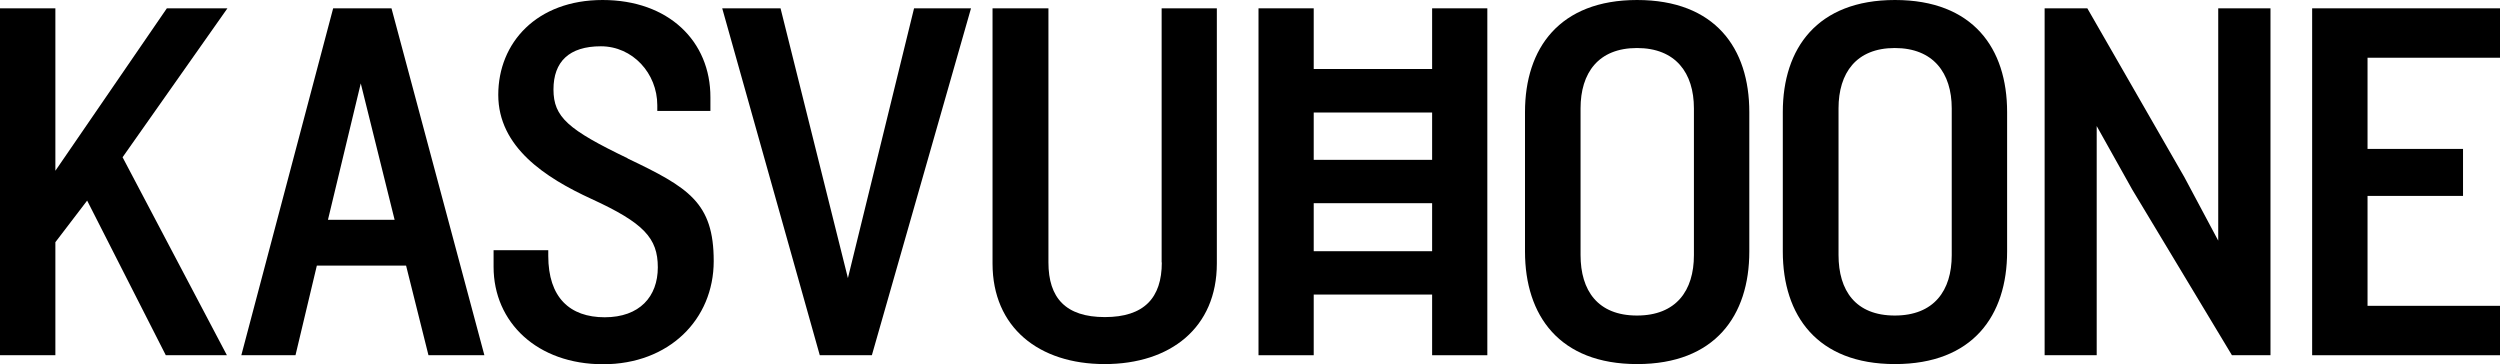 <?xml version="1.0" encoding="UTF-8"?> <svg xmlns="http://www.w3.org/2000/svg" width="206" height="30" viewBox="0 0 206 30" fill="none"><g clip-path="url(#clip0_3376_1900)"><path d="M13.748 0.686L4.563 14.071V0.686H0V29.271H4.563V19.957L7.181 16.528L13.662 29.271H18.697L10.1 12.957L18.74 0.686H13.748Z" fill="#0D0D0D" style="fill:#0D0D0D;fill:color(display-p3 0.051 0.051 0.051);fill-opacity:1;"></path><path d="M27.452 0.686L19.885 29.271H24.348L26.108 21.886H33.461L35.306 29.271H39.913L32.259 0.686H27.452ZM27.023 18.114L29.727 6.871L32.517 18.114H27.009H27.023Z" fill="#0D0D0D" style="fill:#0D0D0D;fill:color(display-p3 0.051 0.051 0.051);fill-opacity:1;"></path><path d="M51.715 13.043C46.822 10.686 45.606 9.657 45.606 7.371C45.606 5.086 46.894 3.814 49.512 3.814C52.13 3.814 54.161 6.043 54.161 8.671V9.143H58.538V8.029C58.553 3.386 55.077 0 49.655 0C44.233 0 41.057 3.514 41.057 7.814C41.057 12.114 44.92 14.643 48.754 16.4C53.045 18.371 54.204 19.614 54.204 22.029C54.204 24.443 52.702 26.143 49.827 26.143C46.951 26.143 45.177 24.514 45.177 21.086V20.614H40.671V21.986C40.671 26.571 44.276 30.014 49.698 30.014C55.12 30.014 58.81 26.329 58.81 21.514C58.81 16.7 56.75 15.457 51.715 13.057V13.043Z" fill="#0D0D0D" style="fill:#0D0D0D;fill:color(display-p3 0.051 0.051 0.051);fill-opacity:1;"></path><path d="M69.868 22.914L64.317 0.686H59.511L67.55 29.271H71.842L80.011 0.686H75.318L69.868 22.914Z" fill="#0D0D0D" style="fill:#0D0D0D;fill:color(display-p3 0.051 0.051 0.051);fill-opacity:1;"></path><path d="M95.733 21.628C95.733 24.543 94.274 26.128 91.041 26.128C87.808 26.128 86.391 24.543 86.391 21.628V0.686H81.785V21.714C81.785 26.985 85.605 30 91.026 30C96.448 30 100.268 27 100.268 21.714V0.686H95.719V21.628H95.733Z" fill="#0D0D0D" style="fill:#0D0D0D;fill:color(display-p3 0.051 0.051 0.051);fill-opacity:1;"></path><path d="M134.902 0C128.493 0 125.66 3.986 125.66 9.229V20.729C125.66 26 128.493 30 134.902 30C141.31 30 144.143 26.014 144.143 20.729V9.229C144.143 3.986 141.339 0 134.887 0H134.902ZM139.579 21.029C139.579 23.943 138.12 26 134.887 26C131.654 26 130.238 23.943 130.238 21.014V8.929C130.238 6.014 131.697 3.957 134.887 3.957C138.077 3.957 139.579 6.014 139.579 8.929V21.029Z" fill="#0D0D0D" style="fill:#0D0D0D;fill:color(display-p3 0.051 0.051 0.051);fill-opacity:1;"></path><path d="M156.145 0C149.736 0 146.903 3.986 146.903 9.229V20.729C146.903 26 149.736 30 156.145 30C162.554 30 165.386 26.014 165.386 20.729V9.229C165.386 3.986 162.582 0 156.145 0ZM160.823 21.029C160.823 23.943 159.363 26 156.13 26C152.897 26 151.495 23.943 151.495 21.014V8.929C151.495 6.014 152.955 3.957 156.13 3.957C159.306 3.957 160.823 6.014 160.823 8.929V21.029Z" fill="#0D0D0D" style="fill:#0D0D0D;fill:color(display-p3 0.051 0.051 0.051);fill-opacity:1;"></path><path d="M182.782 19.828L179.993 14.6L171.996 0.686H168.477V29.271H172.768V10.386L175.701 15.628L183.912 29.271H187.088V0.686H182.782V19.828Z" fill="#0D0D0D" style="fill:#0D0D0D;fill:color(display-p3 0.051 0.051 0.051);fill-opacity:1;"></path><path d="M206 4.757V0.686H190.521V29.271H206V25.2H195.085V16.143H202.953V12.271H195.085V4.757H206Z" fill="#0D0D0D" style="fill:#0D0D0D;fill:color(display-p3 0.051 0.051 0.051);fill-opacity:1;"></path><path d="M118.007 5.686H108.25V0.686H103.701V29.271H108.25V24.271H118.007V29.271H122.556V0.686H118.007V5.686ZM118.007 20.7H108.25V16.743H118.007V20.7ZM118.007 13.171H108.25V9.271H118.007V13.171Z" fill="#0D0D0D" style="fill:#0D0D0D;fill:color(display-p3 0.051 0.051 0.051);fill-opacity:1;"></path></g><defs><clipPath id="clip0_3376_1900"><rect width="206" height="30" fill="white" style="fill:white;fill-opacity:1;"></rect></clipPath></defs></svg> 